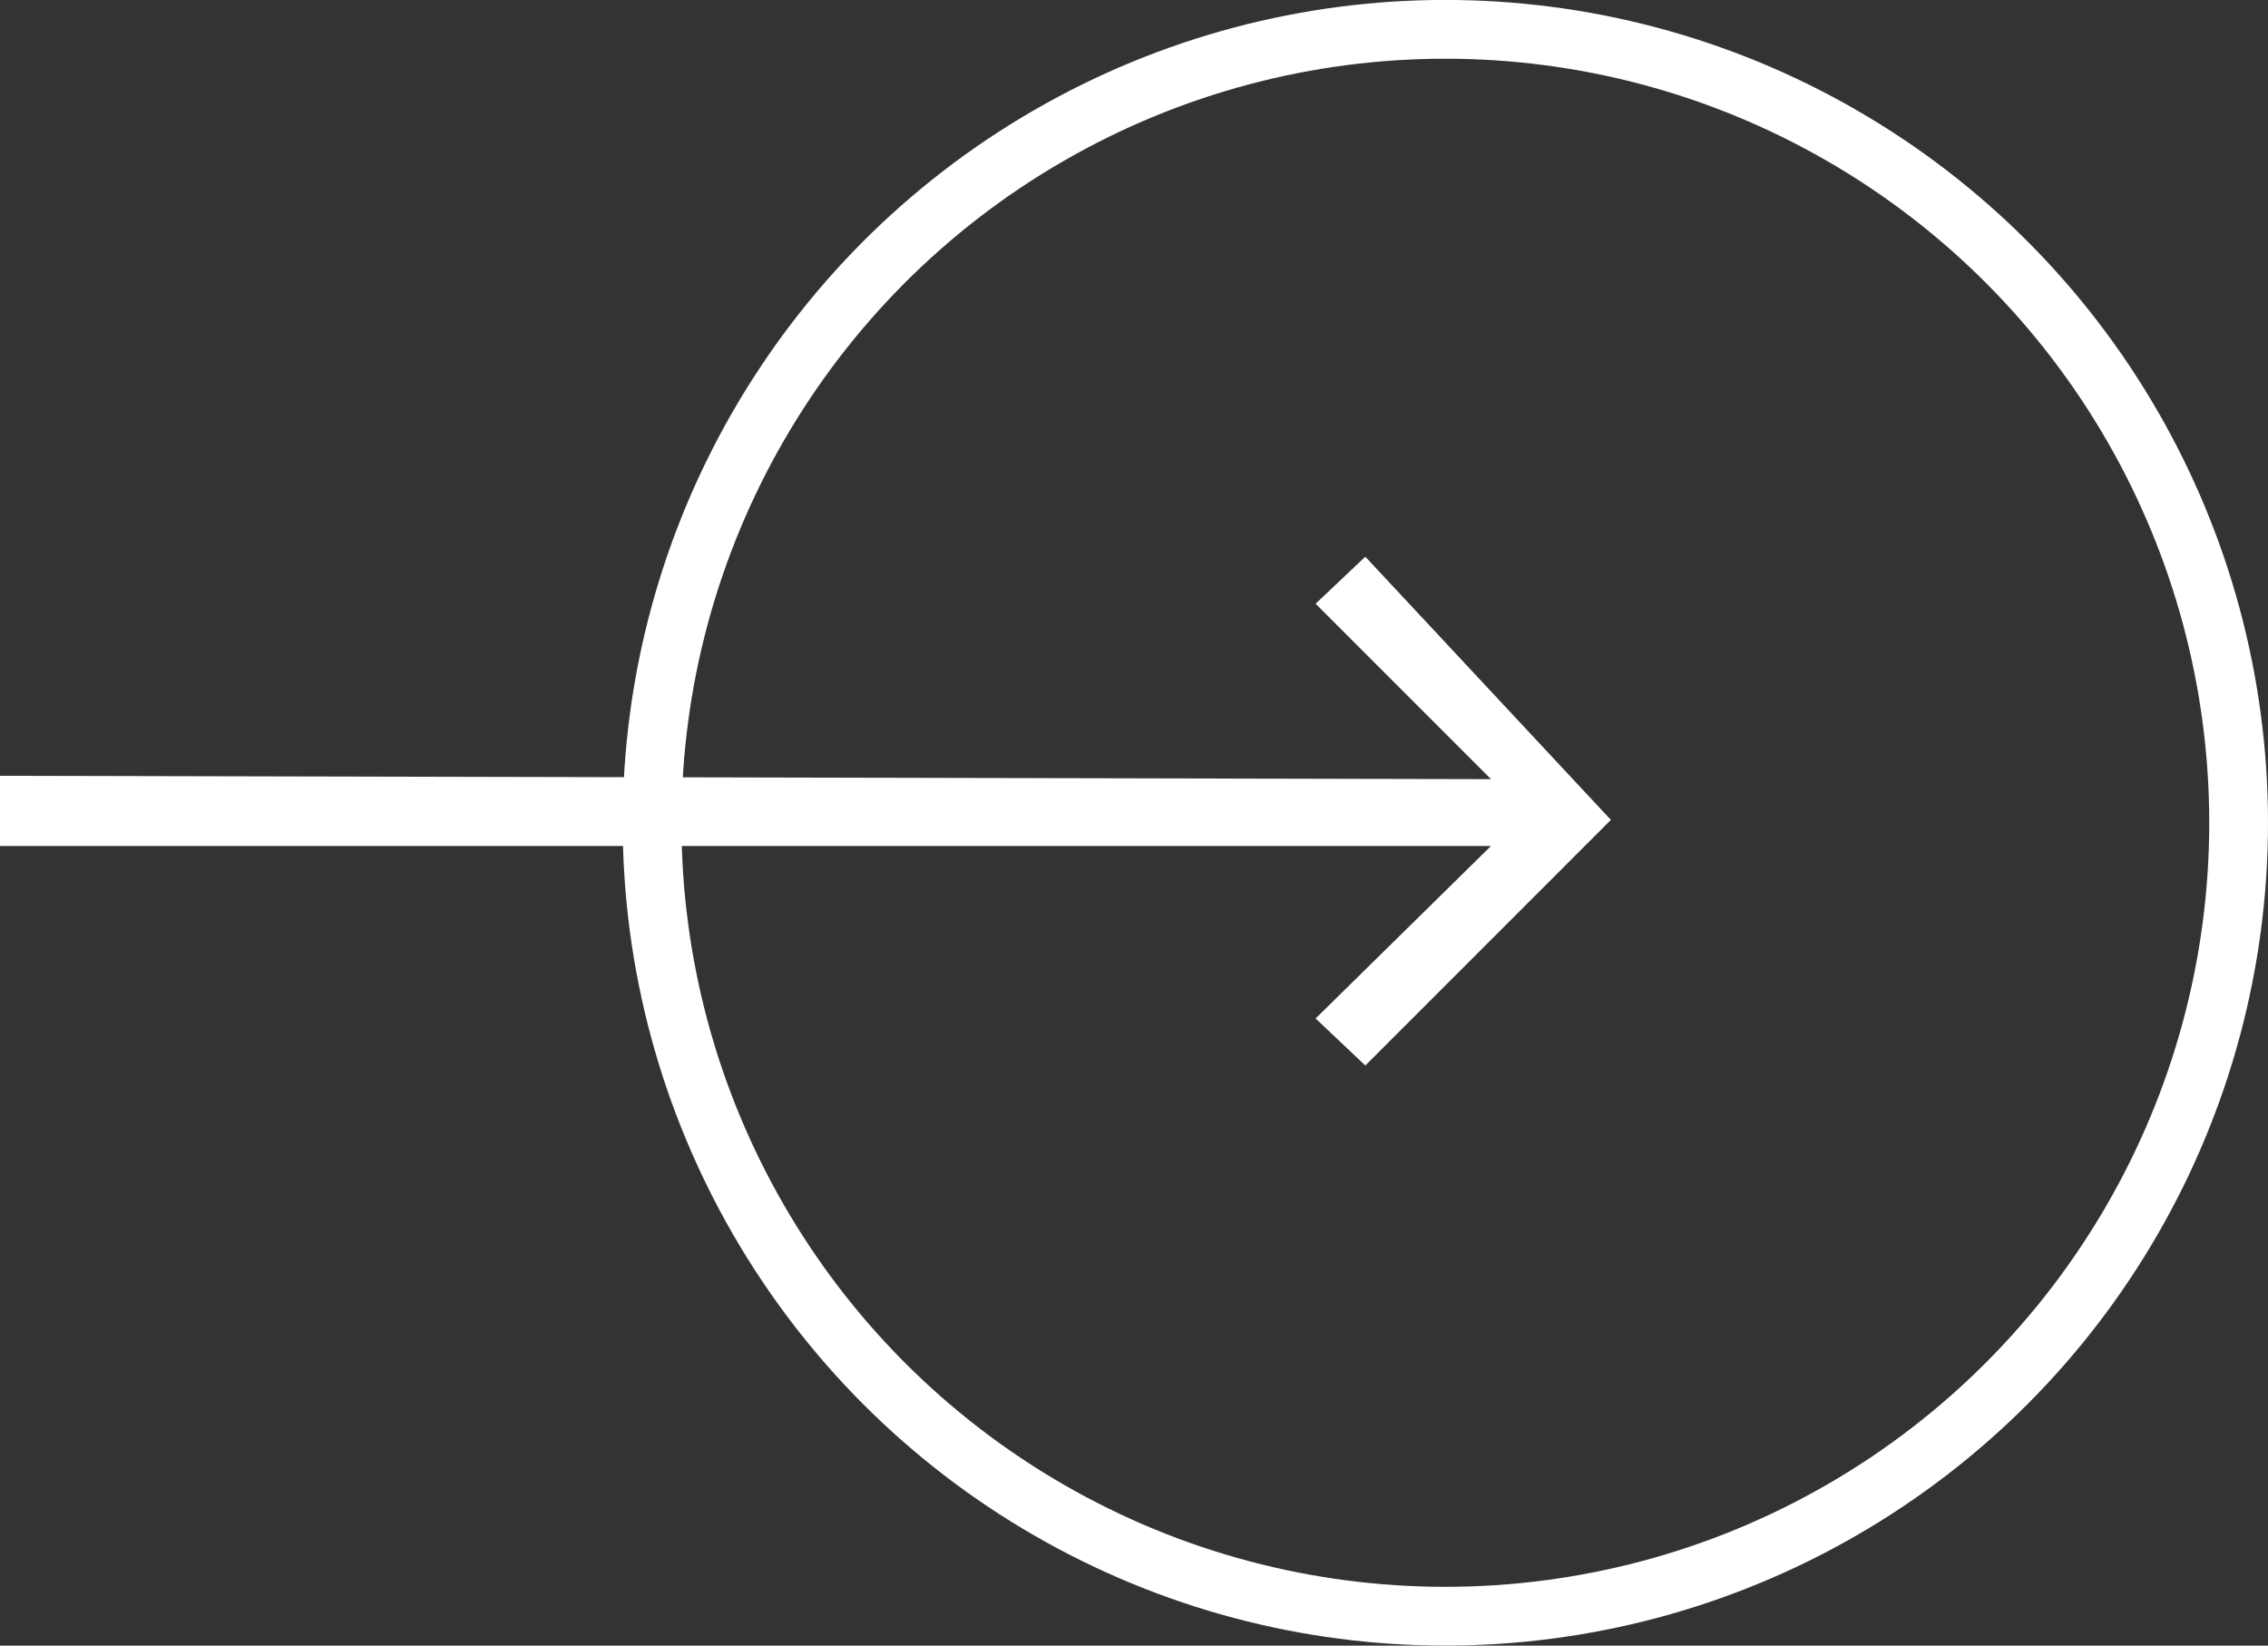 <svg xmlns="http://www.w3.org/2000/svg" width="38.597" height="28" viewBox="0 0 38.597 28">
  <rect x="0" y="0" width="38.597" height="28" fill="#333333" stroke="none"/>
  <g id="Group_85" data-name="Group 85" transform="translate(-1080 -3119.595)">
    <path id="left-arrow" d="M214,234.326h25.374l-2.985,2.935.846.8,4.179-4.179-4.179-4.478-.846.8,2.985,2.985L214,233.132Z" transform="translate(866 2899.663)" fill="#fff"/>
    <g id="Ellipse_14" data-name="Ellipse 14" transform="translate(1090.597 3119.594)" fill="none" stroke="#fff" stroke-width="1">
      <circle cx="14" cy="14" r="14" stroke="none"/>
      <circle cx="14" cy="14" r="13.5" fill="none"/>
    </g>
  </g>
</svg>
